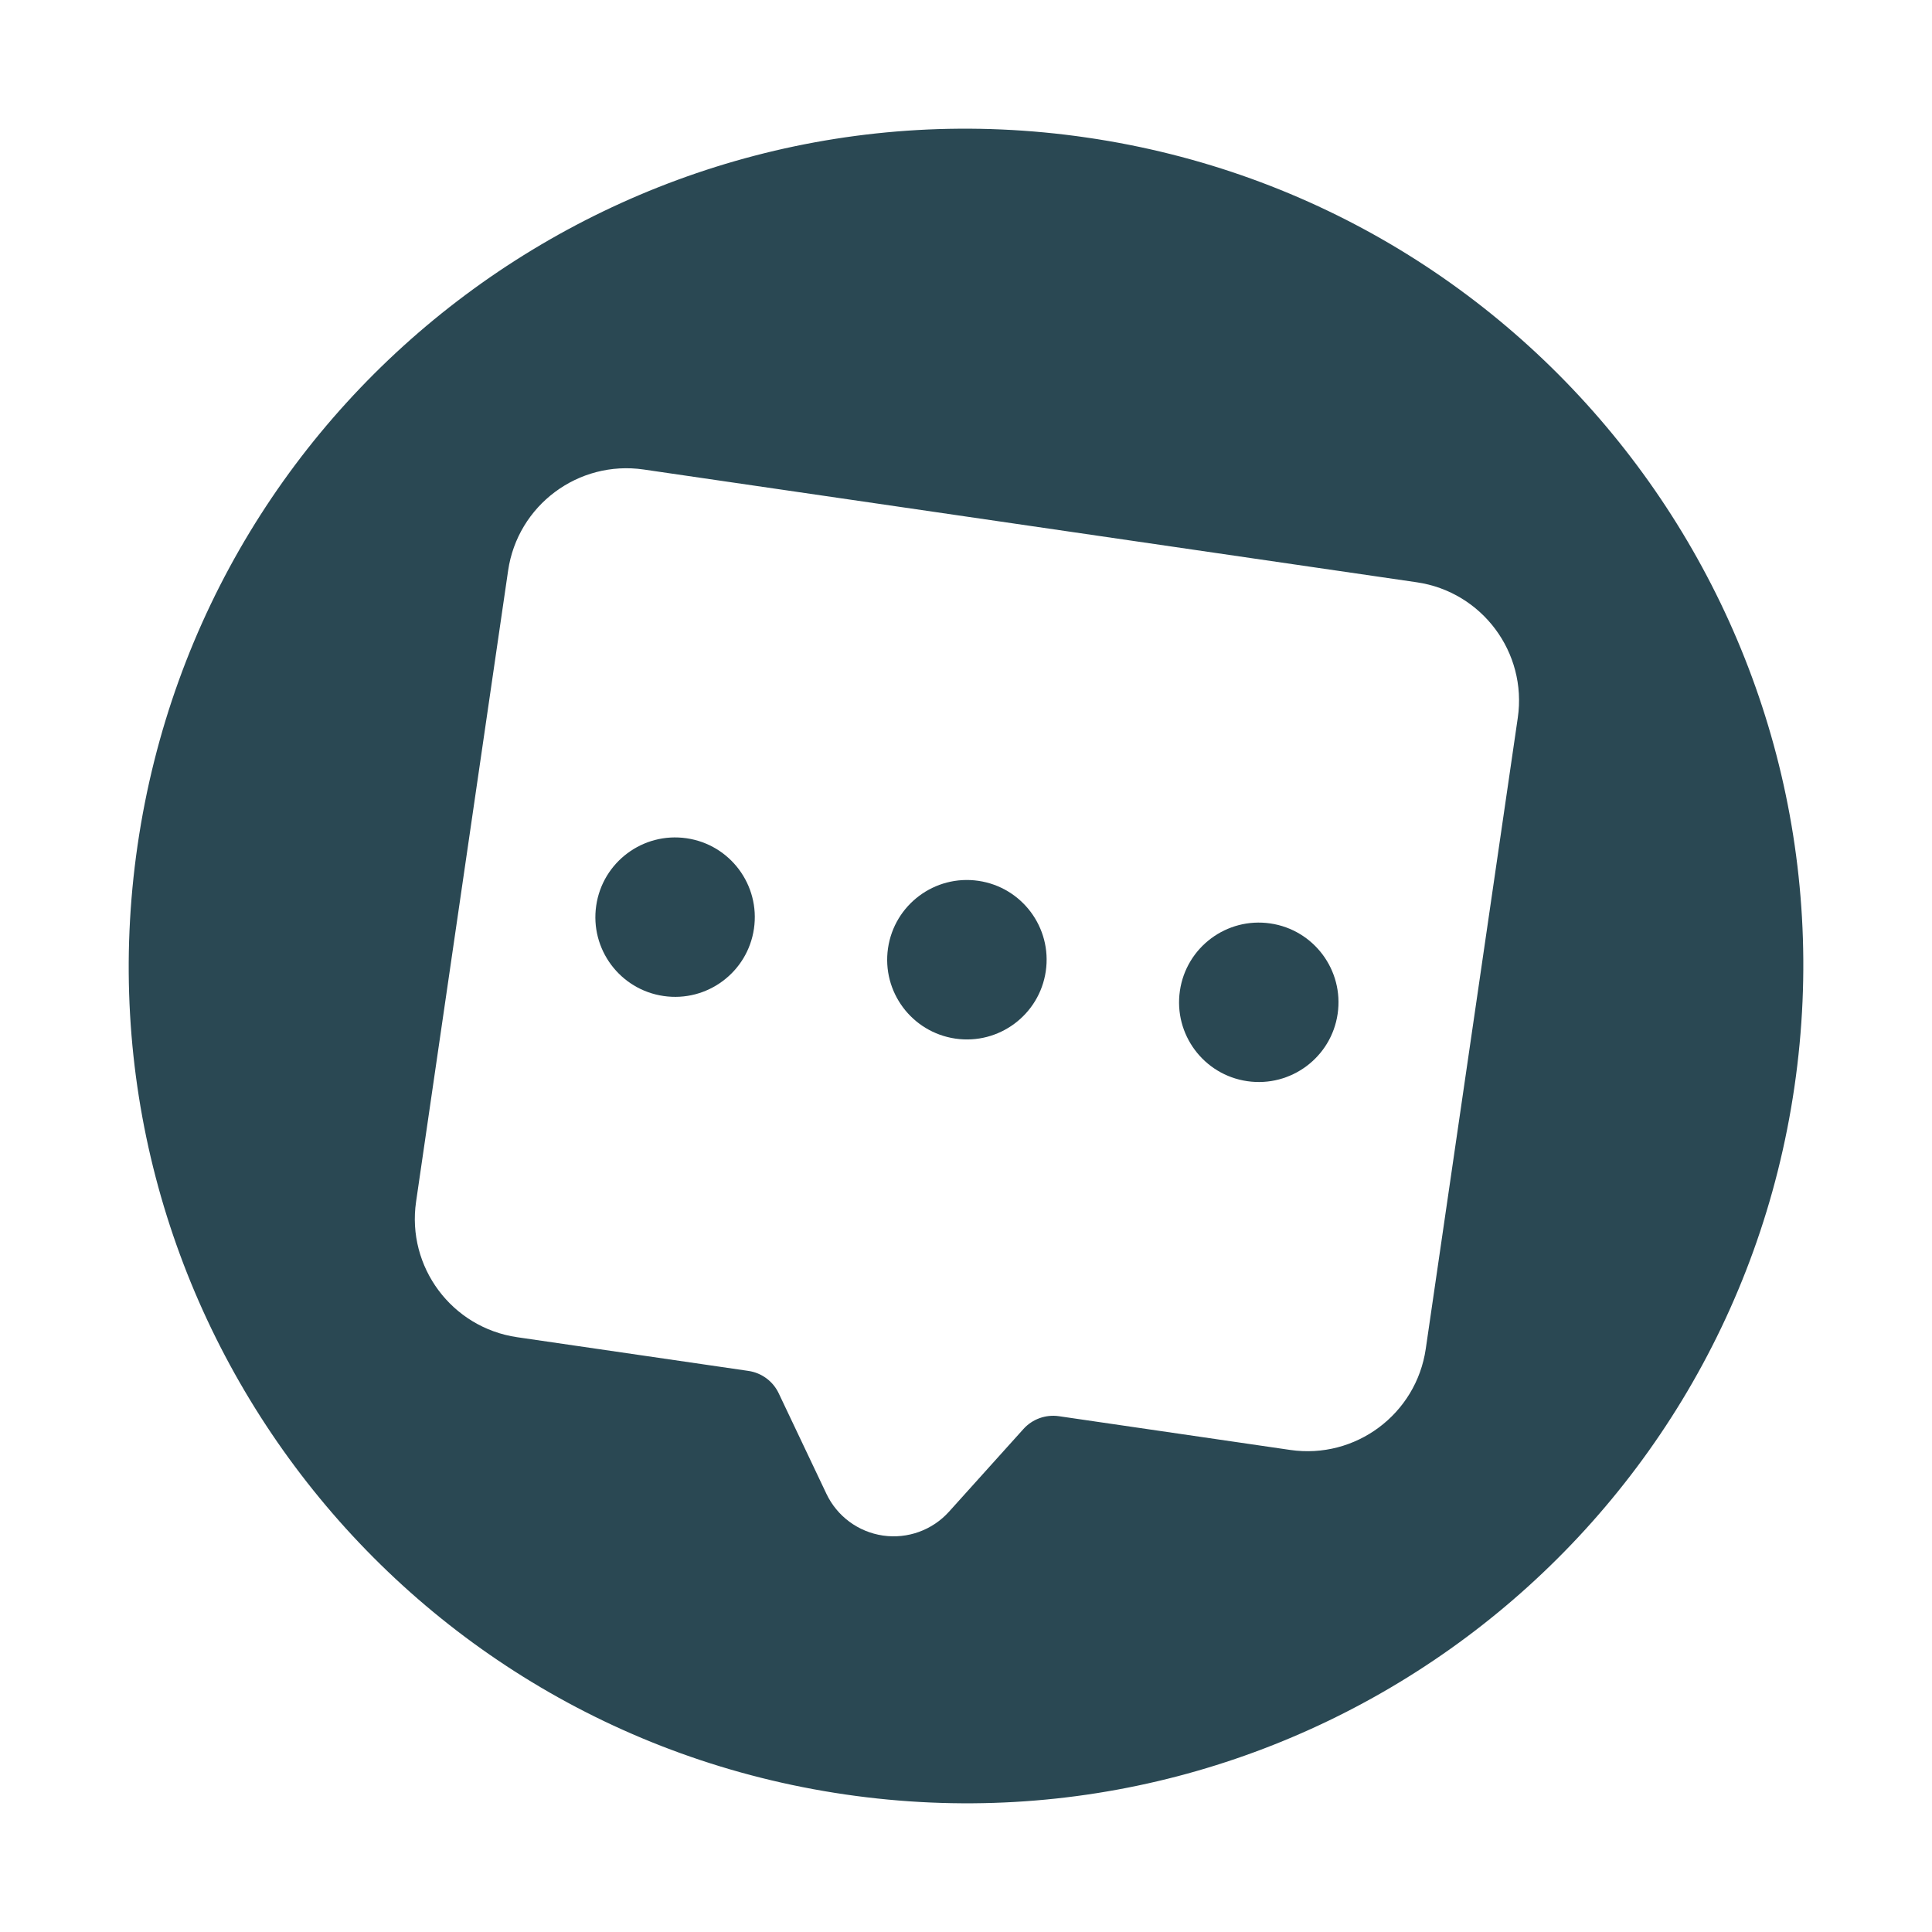 <svg width="60" height="60" viewBox="0 0 60 60" fill="none" xmlns="http://www.w3.org/2000/svg">
<g clip-path="url(#clip0_7169_551)">
<path d="M29.671 32.255C31.023 32.452 32.28 31.515 32.478 30.162C32.675 28.809 31.738 27.553 30.385 27.355C29.032 27.158 27.776 28.095 27.578 29.448C27.381 30.801 28.318 32.057 29.671 32.255Z" fill="#2A4853"/>
<path d="M38.735 33.577C40.088 33.774 41.345 32.837 41.542 31.485C41.739 30.132 40.803 28.875 39.45 28.678C38.097 28.48 36.84 29.417 36.643 30.77C36.445 32.123 37.382 33.38 38.735 33.577Z" fill="#2A4853"/>
<path d="M20.608 30.932C21.961 31.13 23.218 30.193 23.415 28.84C23.612 27.487 22.676 26.23 21.323 26.033C19.97 25.836 18.713 26.773 18.516 28.125C18.318 29.478 19.255 30.735 20.608 30.932Z" fill="#2A4853"/>
<path d="M33.753 4.272C19.544 2.2 6.345 12.038 4.273 26.247C2.2 40.456 12.039 53.655 26.248 55.728C40.457 57.8 53.656 47.962 55.728 33.753C57.801 19.544 47.962 6.345 33.753 4.272ZM44.278 41.891C43.981 43.92 42.096 45.325 40.067 45.029L32.884 43.981C32.474 43.922 32.062 44.071 31.785 44.378L29.473 46.946C28.956 47.521 28.186 47.799 27.421 47.688C26.655 47.576 25.997 47.09 25.665 46.391L24.183 43.269C24.006 42.895 23.653 42.635 23.244 42.575L16.06 41.528C14.031 41.232 12.626 39.346 12.922 37.317L15.78 17.72C16.076 15.691 17.961 14.285 19.991 14.581L43.997 18.083C46.027 18.379 47.432 20.264 47.136 22.293L44.278 41.891Z" fill="#2A4853"/>
</g>
<defs>
<clipPath id="clip0_7169_551">
<rect width="52" height="52" fill="white" transform="translate(8.025 0.52) rotate(8.299)"/>
</clipPath>
</defs>
</svg>
